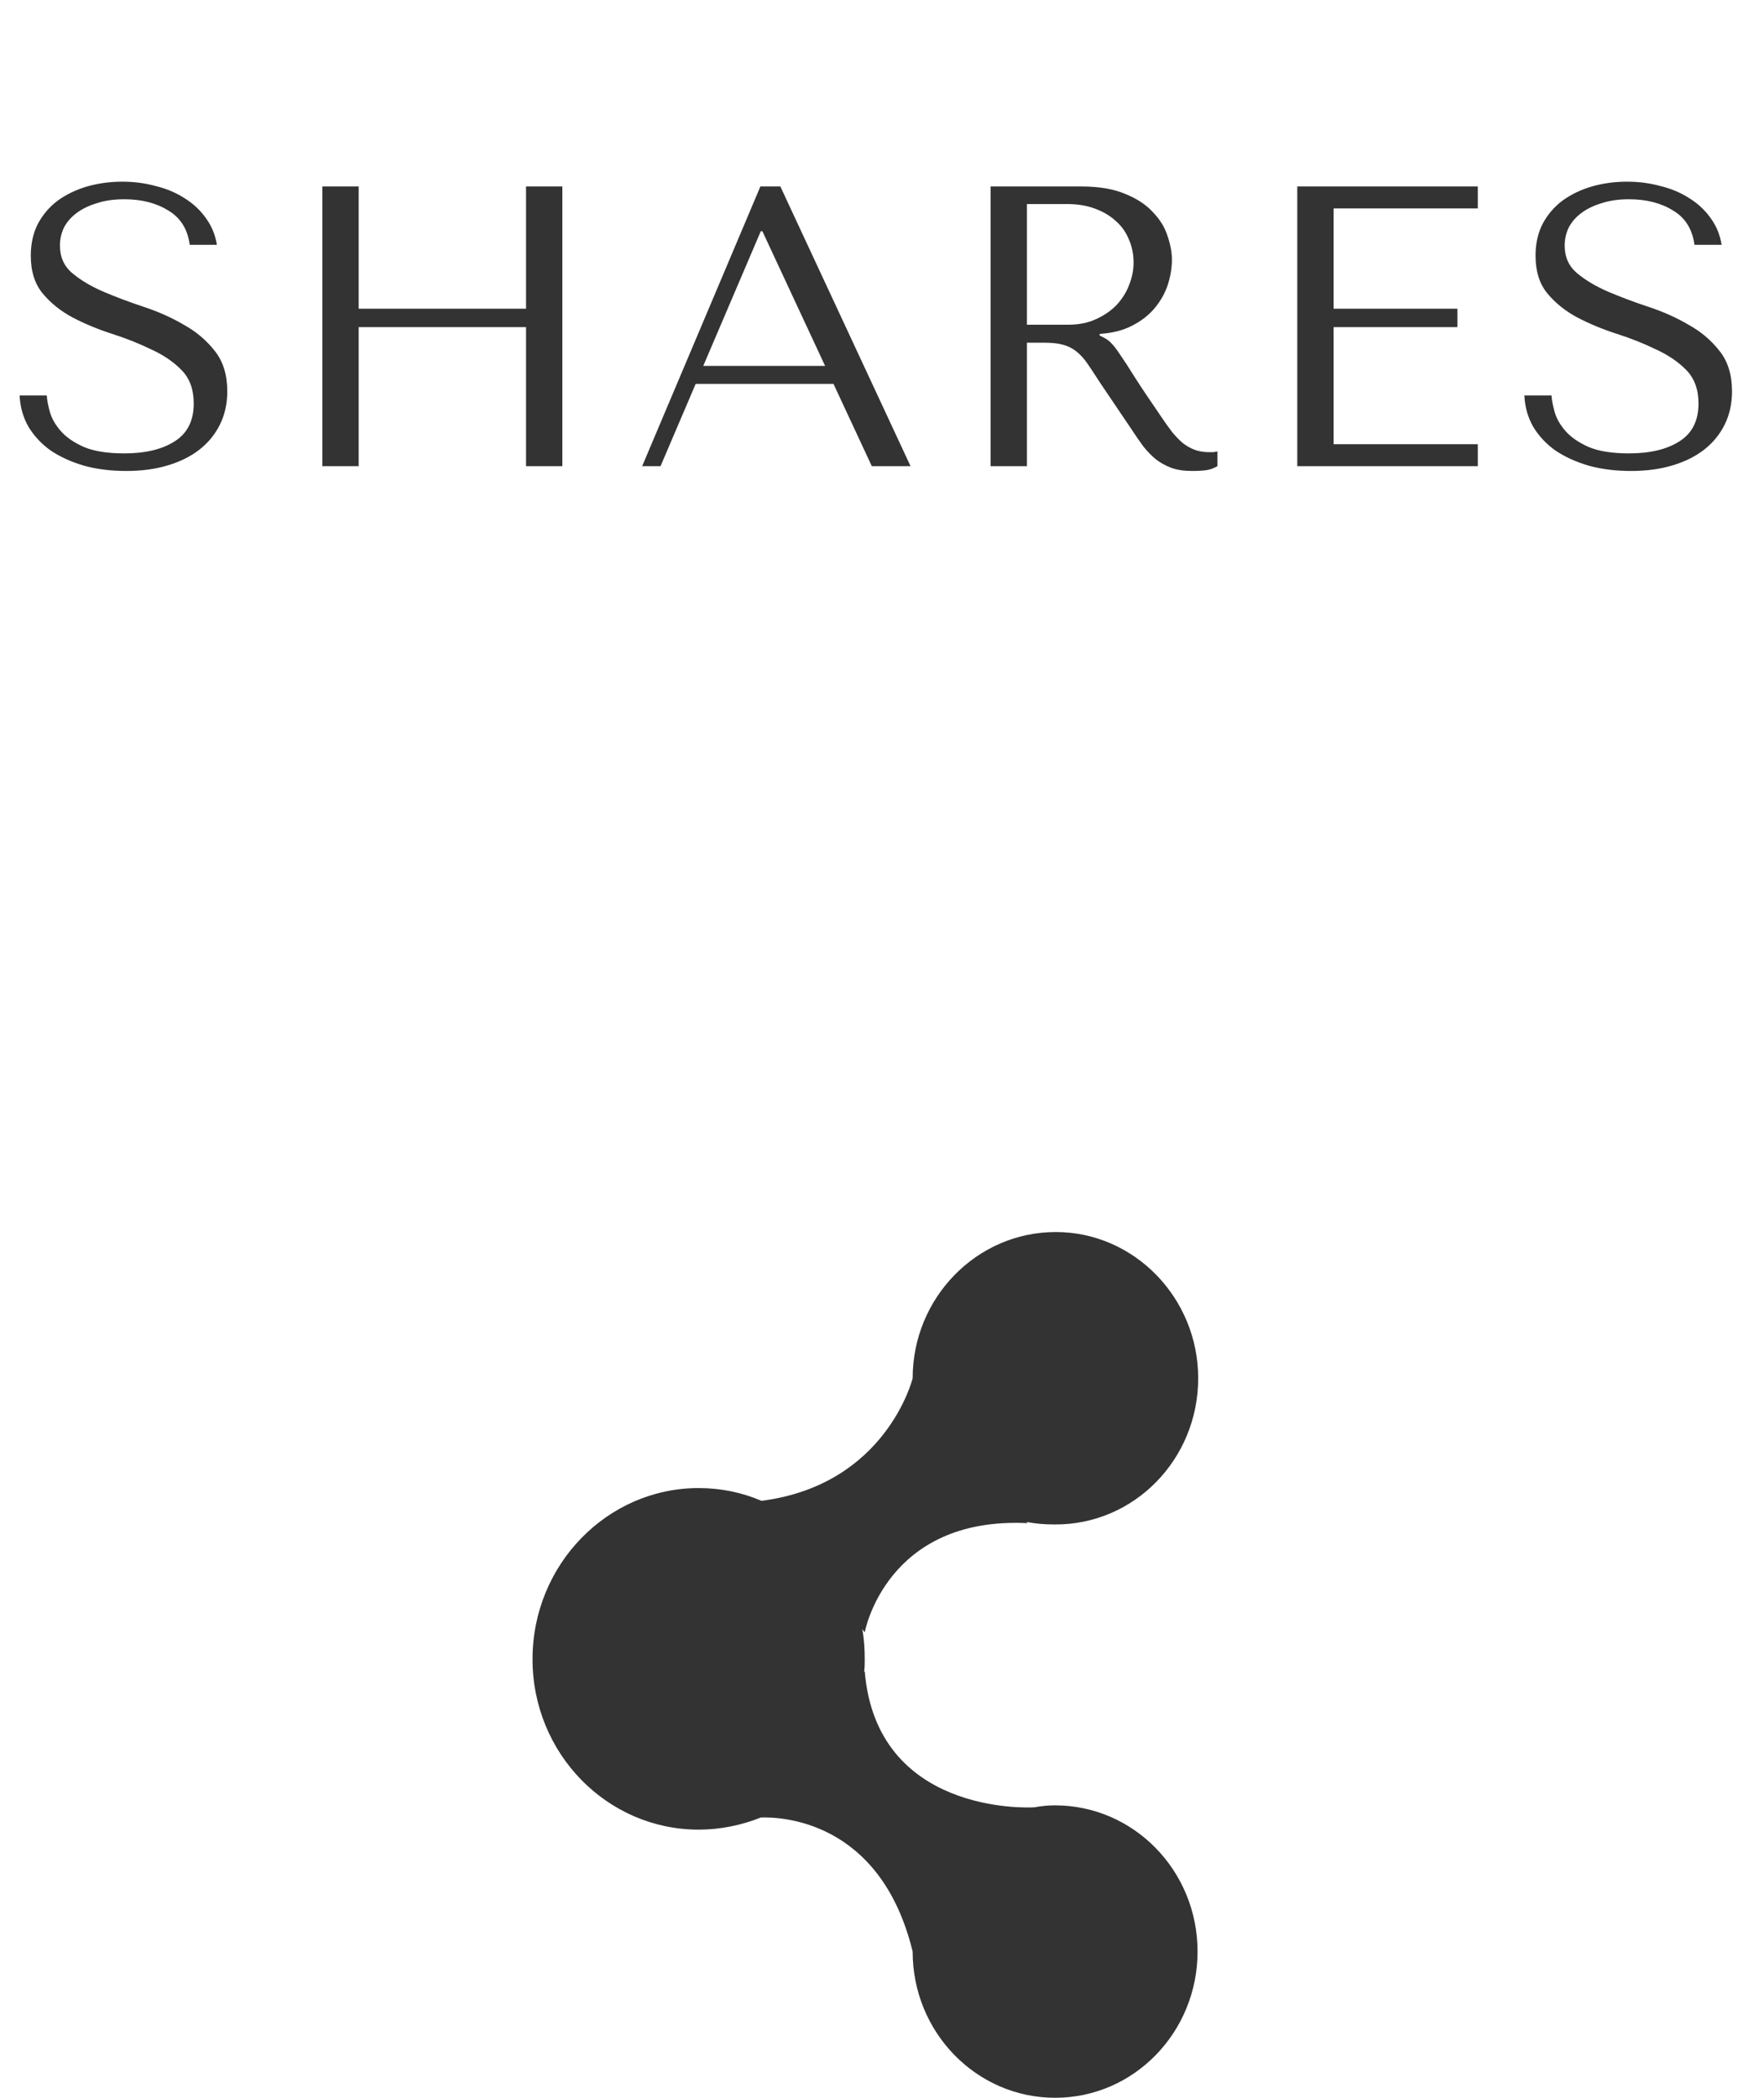 <svg xmlns="http://www.w3.org/2000/svg" width="53" height="63" viewBox="0 0 53 63" fill="none"><g clip-path="url(#clip0_2080_2)"><path d="M36 41.391C36 38.975 34.075 37 31.72 37C29.346 37 27.421 38.975 27.421 41.391C27.421 41.391 26.636 44.593 22.878 45.072C22.299 44.823 21.664 44.689 20.991 44.689C18.243 44.689 16 46.99 16 49.827C16 52.665 18.243 54.947 20.991 54.947C21.645 54.947 22.28 54.813 22.86 54.583C23.402 54.563 26.449 54.621 27.421 58.609C27.421 61.044 29.346 63 31.701 63C34.075 63 35.981 61.025 35.981 58.609C35.981 56.174 34.056 54.218 31.701 54.218C31.495 54.218 31.29 54.237 31.084 54.276C30.841 54.295 26.336 54.468 25.981 50.192L25.963 50.211C25.981 50.077 25.981 49.962 25.981 49.827C25.981 49.521 25.963 49.214 25.907 48.926L25.981 49.022C25.981 49.022 26.617 45.532 30.878 45.743L30.841 45.705C31.122 45.763 31.402 45.782 31.682 45.782C34.075 45.801 36 43.826 36 41.391Z" fill="#333333"></path></g><path d="M0.589 11.876L1.405 11.876C1.413 12.012 1.445 12.18 1.501 12.38C1.557 12.572 1.665 12.76 1.825 12.944C1.985 13.128 2.217 13.288 2.521 13.424C2.825 13.552 3.229 13.616 3.733 13.616C4.365 13.616 4.869 13.496 5.245 13.256C5.629 13.016 5.821 12.636 5.821 12.116C5.821 11.7 5.701 11.368 5.461 11.12C5.221 10.872 4.917 10.664 4.549 10.496C4.189 10.32 3.797 10.164 3.373 10.028C2.949 9.892 2.553 9.728 2.185 9.536C1.825 9.344 1.525 9.104 1.285 8.816C1.045 8.528 0.925 8.148 0.925 7.676C0.925 7.316 0.997 6.996 1.141 6.716C1.293 6.436 1.493 6.204 1.741 6.02C1.997 5.836 2.289 5.696 2.617 5.6C2.953 5.504 3.305 5.456 3.673 5.456C4.025 5.456 4.361 5.5 4.681 5.588C5.009 5.668 5.301 5.792 5.557 5.96C5.813 6.12 6.025 6.32 6.193 6.56C6.361 6.792 6.469 7.056 6.517 7.352L5.701 7.352C5.637 6.88 5.421 6.536 5.053 6.32C4.693 6.096 4.253 5.984 3.733 5.984C3.421 5.984 3.145 6.024 2.905 6.104C2.665 6.176 2.461 6.276 2.293 6.404C2.133 6.524 2.009 6.668 1.921 6.836C1.841 7.004 1.801 7.184 1.801 7.376C1.801 7.72 1.925 7.996 2.173 8.204C2.421 8.412 2.729 8.596 3.097 8.756C3.473 8.916 3.877 9.068 4.309 9.212C4.749 9.356 5.153 9.536 5.521 9.752C5.897 9.96 6.209 10.224 6.457 10.544C6.705 10.856 6.829 11.26 6.829 11.756C6.829 12.116 6.757 12.444 6.613 12.74C6.469 13.036 6.265 13.288 6.001 13.496C5.737 13.704 5.417 13.864 5.041 13.976C4.673 14.088 4.257 14.144 3.793 14.144C3.337 14.144 2.917 14.092 2.533 13.988C2.149 13.876 1.813 13.724 1.525 13.532C1.245 13.332 1.021 13.092 0.853 12.812C0.693 12.532 0.605 12.22 0.589 11.876ZM10.777 9.824L10.777 14L9.685 14L9.685 5.6L10.777 5.6L10.777 9.272L15.805 9.272L15.805 5.6L16.896 5.6L16.896 14L15.805 14L15.805 9.824L10.777 9.824ZM25.042 11.528L20.902 11.528L19.846 14L19.294 14L22.846 5.6L23.446 5.6L27.358 14L26.194 14L25.042 11.528ZM24.79 10.988L22.906 6.944L22.858 6.944L21.13 10.988L24.79 10.988ZM29.763 5.6L32.487 5.6C33.023 5.6 33.467 5.676 33.819 5.828C34.171 5.972 34.447 6.156 34.647 6.38C34.855 6.596 34.999 6.832 35.079 7.088C35.167 7.344 35.211 7.58 35.211 7.796C35.211 8.036 35.171 8.284 35.091 8.54C35.011 8.788 34.883 9.02 34.707 9.236C34.531 9.452 34.303 9.632 34.023 9.776C33.751 9.92 33.423 10.004 33.039 10.028L33.039 10.076L33.159 10.136C33.255 10.184 33.335 10.244 33.399 10.316C33.471 10.388 33.559 10.504 33.663 10.664C33.775 10.824 33.923 11.052 34.107 11.348C34.291 11.636 34.551 12.024 34.887 12.512C34.999 12.68 35.107 12.832 35.211 12.968C35.315 13.096 35.423 13.208 35.535 13.304C35.647 13.392 35.767 13.46 35.895 13.508C36.023 13.556 36.171 13.58 36.339 13.58C36.379 13.58 36.419 13.58 36.459 13.58C36.499 13.572 36.539 13.564 36.579 13.556L36.579 14C36.467 14.064 36.355 14.104 36.243 14.12C36.131 14.136 35.987 14.144 35.811 14.144C35.571 14.144 35.363 14.112 35.187 14.048C35.019 13.984 34.867 13.9 34.731 13.796C34.595 13.684 34.467 13.552 34.347 13.4C34.235 13.248 34.119 13.08 33.999 12.896L33.051 11.492C32.907 11.268 32.783 11.08 32.679 10.928C32.575 10.776 32.463 10.652 32.343 10.556C32.223 10.46 32.087 10.392 31.935 10.352C31.791 10.312 31.607 10.292 31.383 10.292L30.855 10.292L30.855 14L29.763 14L29.763 5.6ZM30.855 6.128L30.855 9.752L32.091 9.752C32.411 9.752 32.691 9.696 32.931 9.584C33.179 9.472 33.387 9.328 33.555 9.152C33.723 8.968 33.847 8.768 33.927 8.552C34.015 8.328 34.059 8.108 34.059 7.892C34.059 7.636 34.011 7.4 33.915 7.184C33.827 6.968 33.695 6.784 33.519 6.632C33.343 6.472 33.131 6.348 32.883 6.26C32.643 6.172 32.371 6.128 32.067 6.128L30.855 6.128ZM38.977 5.6L44.401 5.6L44.401 6.26L40.069 6.26L40.069 9.272L43.789 9.272L43.789 9.824L40.069 9.824L40.069 13.34L44.401 13.34L44.401 14L38.977 14L38.977 5.6ZM45.8 11.876L46.615 11.876C46.623 12.012 46.656 12.18 46.712 12.38C46.767 12.572 46.876 12.76 47.035 12.944C47.196 13.128 47.428 13.288 47.731 13.424C48.035 13.552 48.44 13.616 48.944 13.616C49.575 13.616 50.08 13.496 50.456 13.256C50.84 13.016 51.032 12.636 51.032 12.116C51.032 11.7 50.911 11.368 50.672 11.12C50.431 10.872 50.127 10.664 49.76 10.496C49.4 10.32 49.008 10.164 48.584 10.028C48.16 9.892 47.764 9.728 47.395 9.536C47.035 9.344 46.736 9.104 46.495 8.816C46.255 8.528 46.136 8.148 46.136 7.676C46.136 7.316 46.208 6.996 46.352 6.716C46.504 6.436 46.703 6.204 46.952 6.02C47.208 5.836 47.499 5.696 47.828 5.6C48.163 5.504 48.516 5.456 48.883 5.456C49.236 5.456 49.572 5.5 49.892 5.588C50.219 5.668 50.511 5.792 50.767 5.96C51.023 6.12 51.236 6.32 51.404 6.56C51.572 6.792 51.679 7.056 51.727 7.352L50.911 7.352C50.847 6.88 50.632 6.536 50.264 6.32C49.904 6.096 49.464 5.984 48.944 5.984C48.632 5.984 48.355 6.024 48.115 6.104C47.876 6.176 47.672 6.276 47.504 6.404C47.343 6.524 47.219 6.668 47.132 6.836C47.051 7.004 47.011 7.184 47.011 7.376C47.011 7.72 47.136 7.996 47.383 8.204C47.632 8.412 47.94 8.596 48.307 8.756C48.684 8.916 49.087 9.068 49.52 9.212C49.959 9.356 50.364 9.536 50.731 9.752C51.108 9.96 51.419 10.224 51.667 10.544C51.916 10.856 52.039 11.26 52.039 11.756C52.039 12.116 51.968 12.444 51.824 12.74C51.679 13.036 51.475 13.288 51.212 13.496C50.947 13.704 50.627 13.864 50.252 13.976C49.883 14.088 49.468 14.144 49.004 14.144C48.547 14.144 48.127 14.092 47.743 13.988C47.359 13.876 47.023 13.724 46.736 13.532C46.456 13.332 46.231 13.092 46.063 12.812C45.904 12.532 45.816 12.22 45.8 11.876Z" fill="#333333"></path><defs><clipPath id="clip0_2080_2"><rect width="20" height="26" fill="white" transform="translate(16 37)"></rect></clipPath></defs></svg>